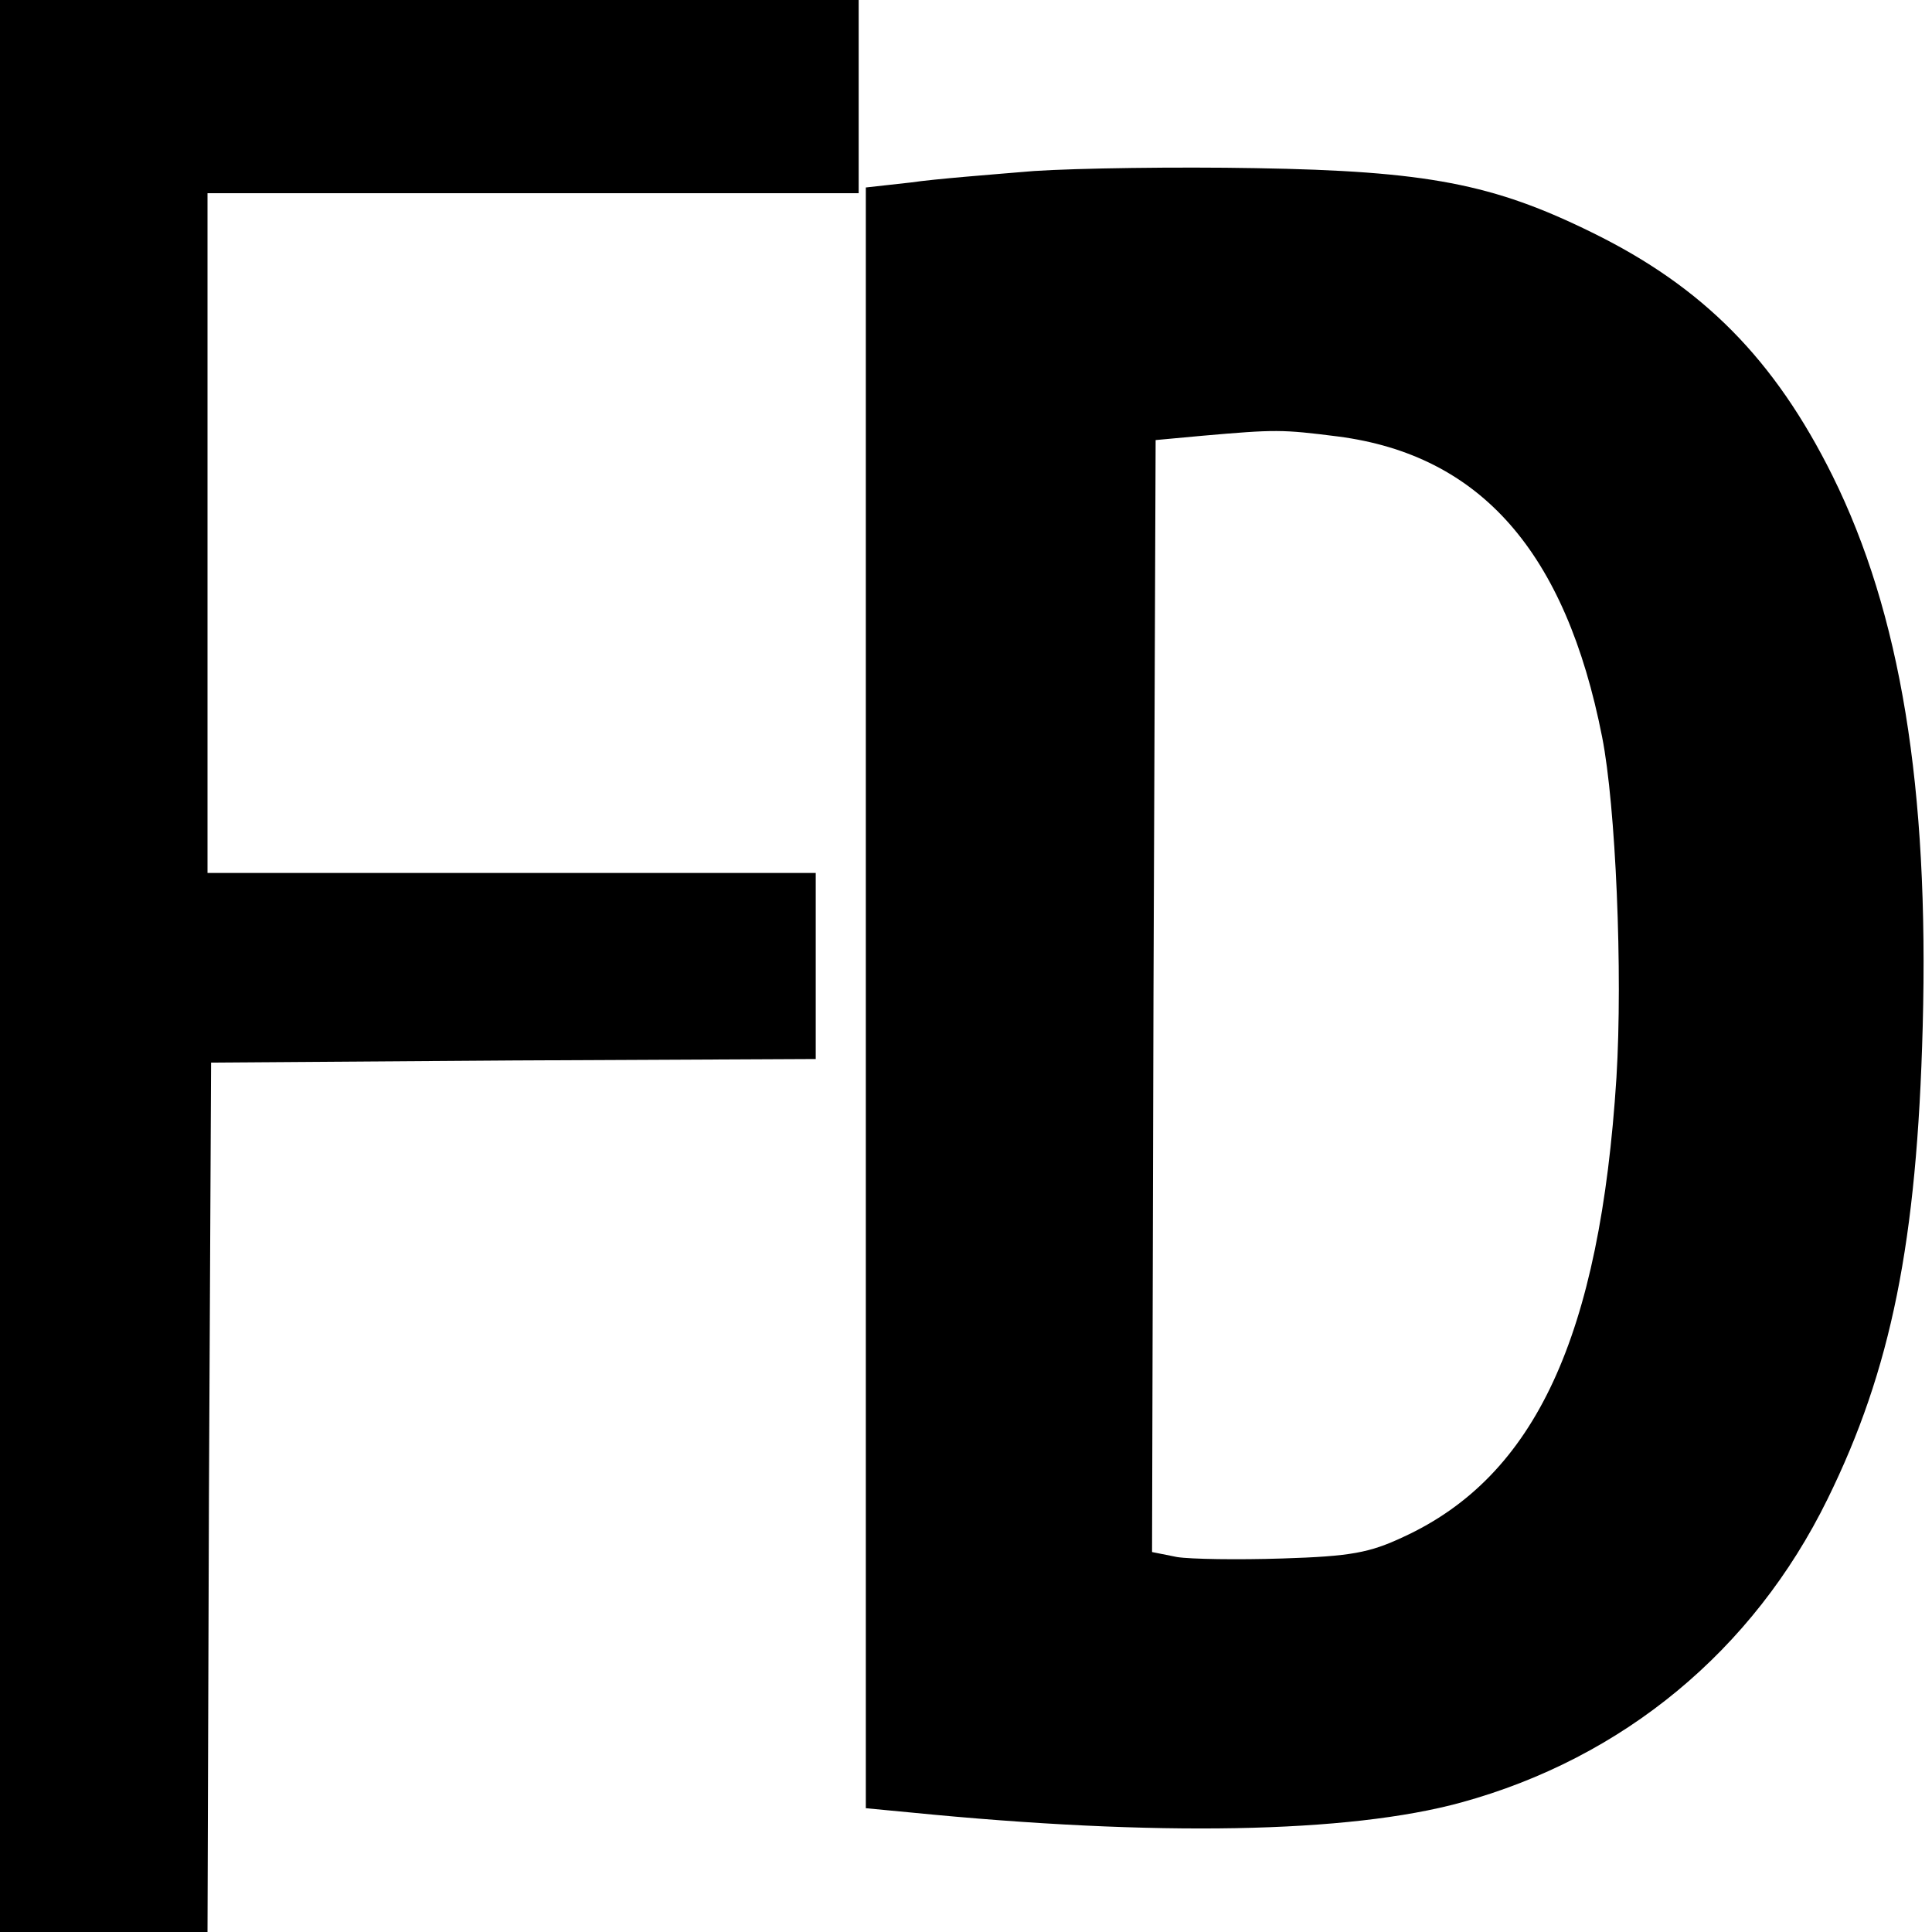<?xml version="1.0" standalone="no"?>
<!DOCTYPE svg PUBLIC "-//W3C//DTD SVG 20010904//EN"
 "http://www.w3.org/TR/2001/REC-SVG-20010904/DTD/svg10.dtd">
<svg version="1.0" xmlns="http://www.w3.org/2000/svg"
 width="270pt" height="270pt" viewBox="0 0 270 270"
 preserveAspectRatio="xMidYMid meet">
<g transform="translate(0,270) scale(0.1,-0.1)"
fill="#000000" stroke="none">
<path d="M0 1350 l0 -1350 145 0 145 0 2 608 3 607 423 3 422 2 0 130 0 130
-425 0 -425 0 0 475 0 475 455 0 455 0 0 135 0 135 -600 0 -600 0 0 -1350z"/>
<path d="M1445 2461 c-60 -5 -138 -11 -172 -16 l-63 -7 0 -1133 0 -1132 63 -6
c343 -34 612 -29 769 14 226 62 408 212 512 424 89 181 125 359 133 660 9 335
-31 578 -126 770 -81 163 -181 264 -336 340 -138 68 -231 86 -470 90 -110 2
-249 0 -310 -4z m425 -371 c199 -26 318 -161 369 -420 19 -96 29 -329 20 -476
-23 -361 -113 -557 -298 -642 -47 -22 -73 -27 -169 -30 -62 -2 -128 -1 -147 2
l-35 7 2 777 3 777 65 6 c103 9 111 9 190 -1z"/>
</g>
</svg>
